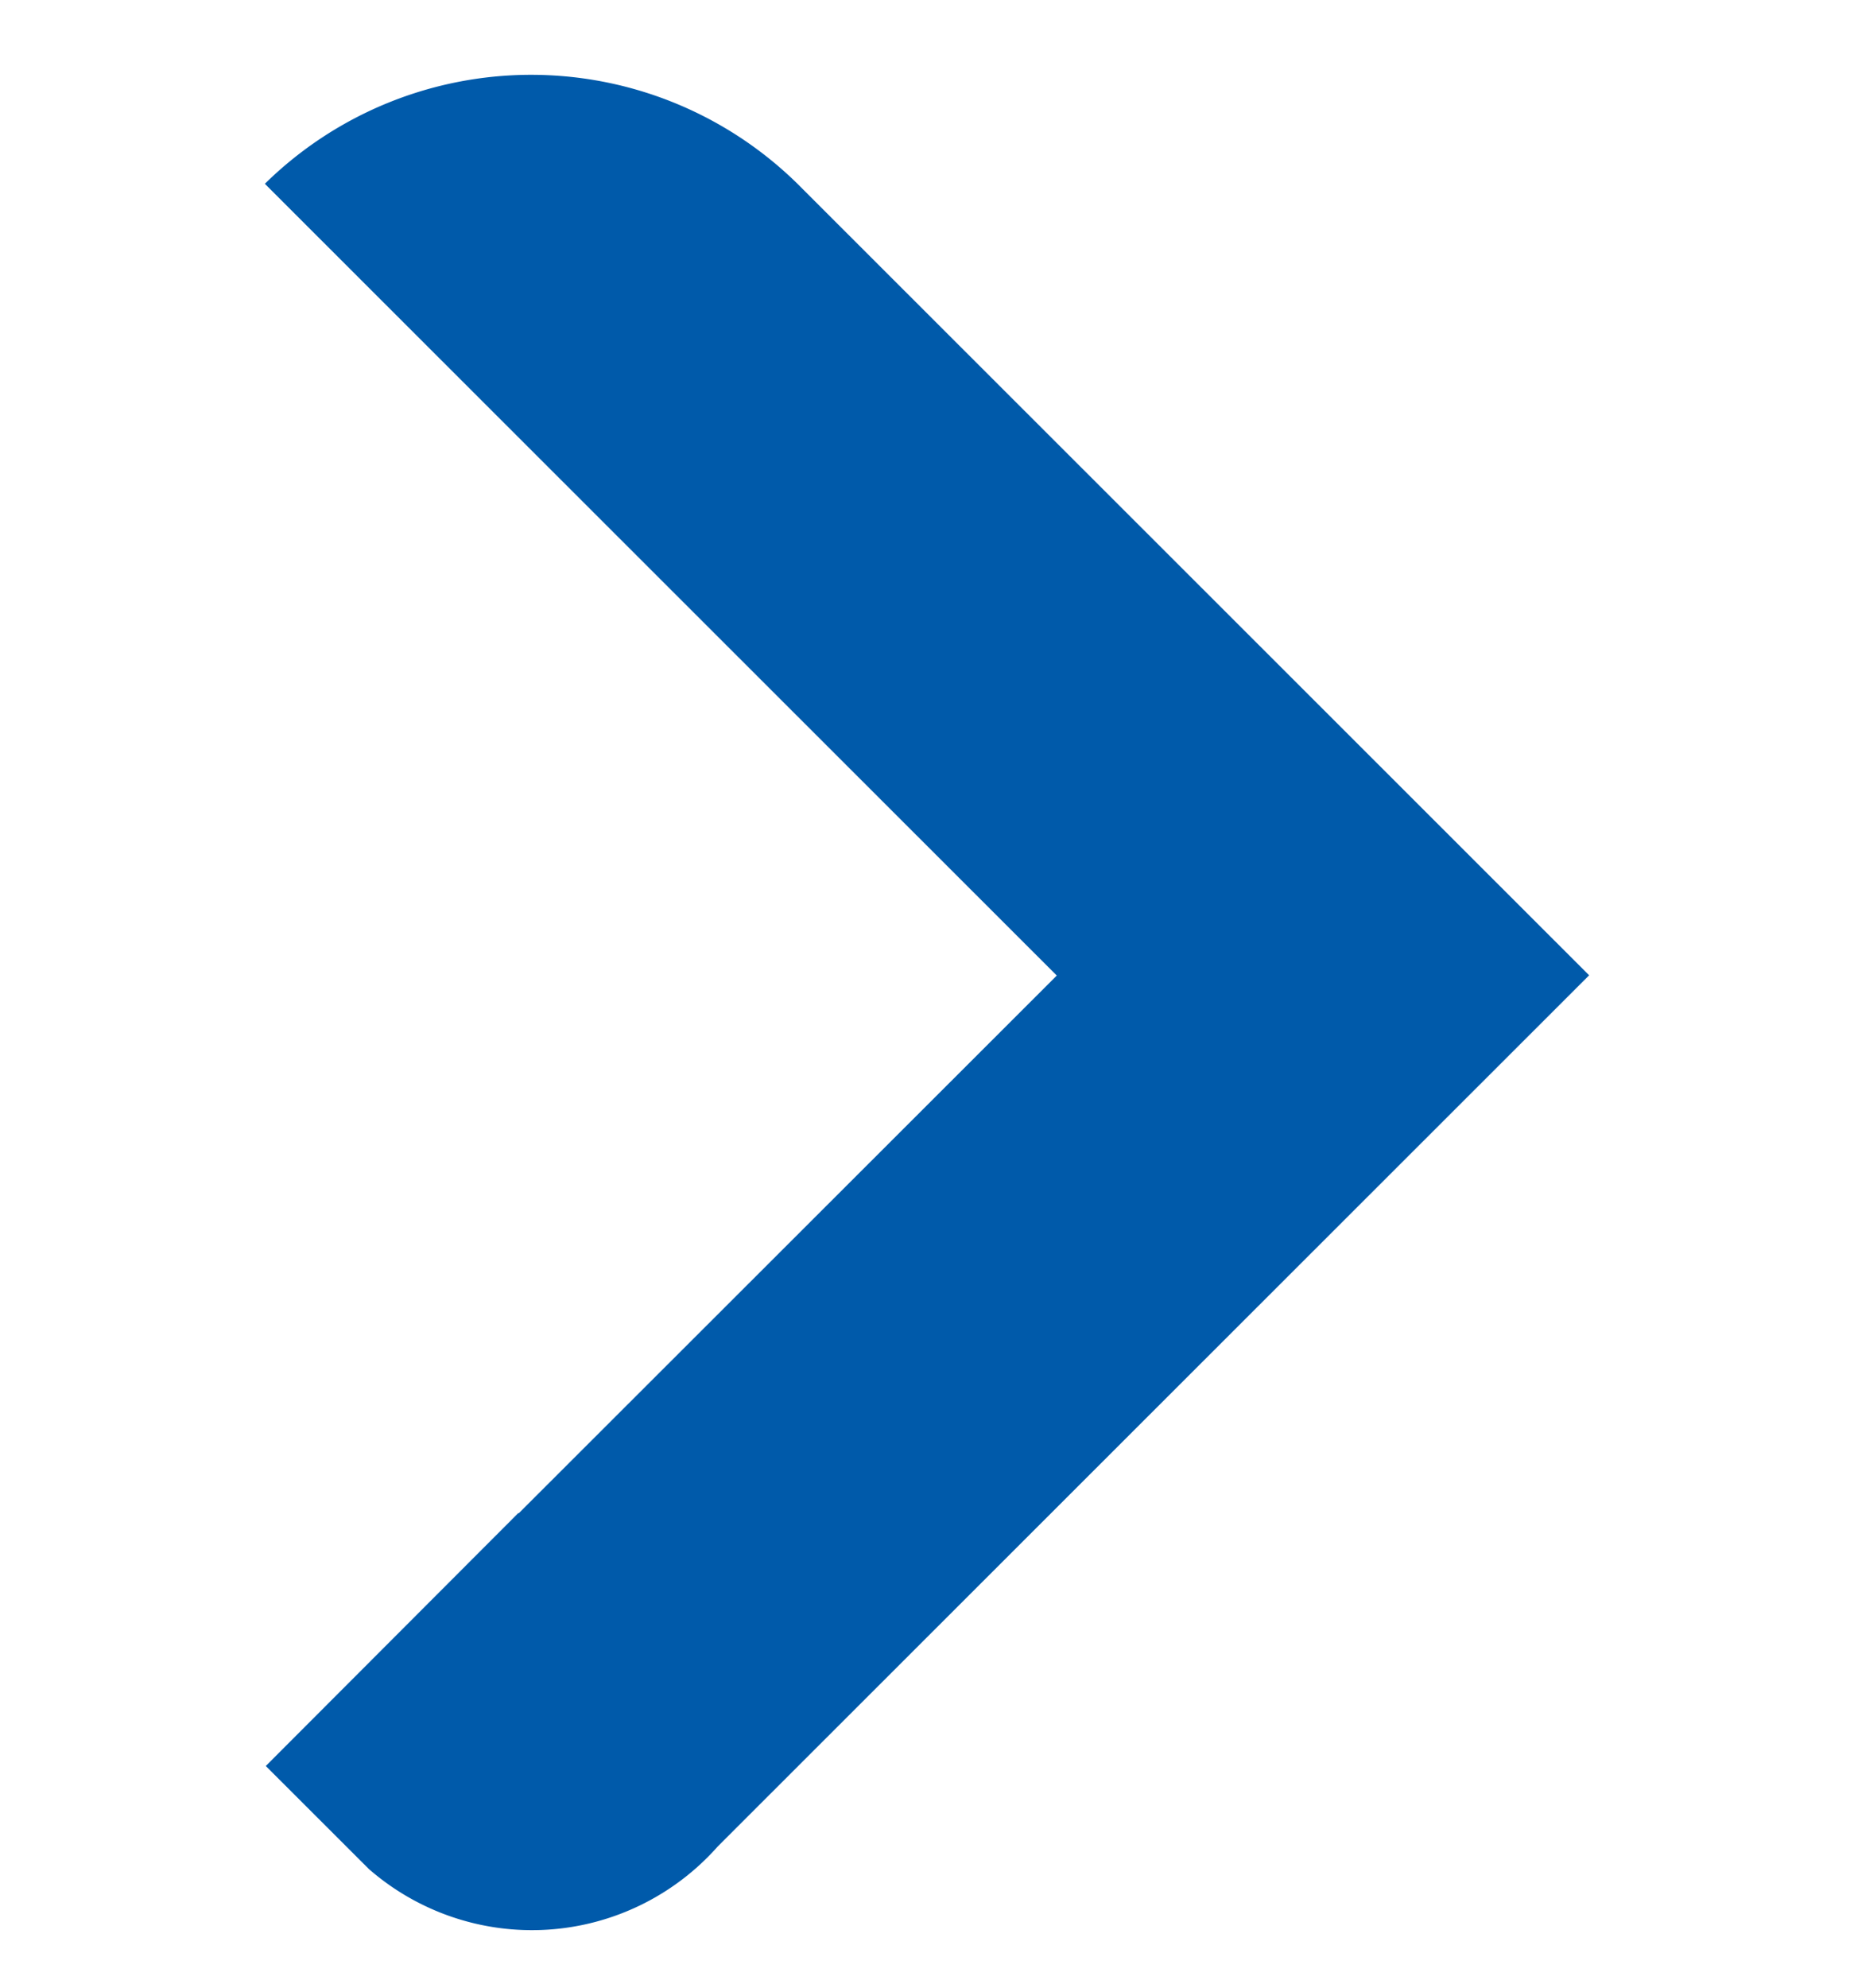 <svg width="14" height="15" fill="none" xmlns="http://www.w3.org/2000/svg"><path d="M6.06 1.425A2.87 2.87 0 0 0 2 1.387l5.98 5.975-4.062 4.057h-.005l-1.906 1.908.779.778a1.874 1.874 0 0 0 2.635-.172L12 7.36 6.06 1.425Z" fill="#005AAA"/></svg>